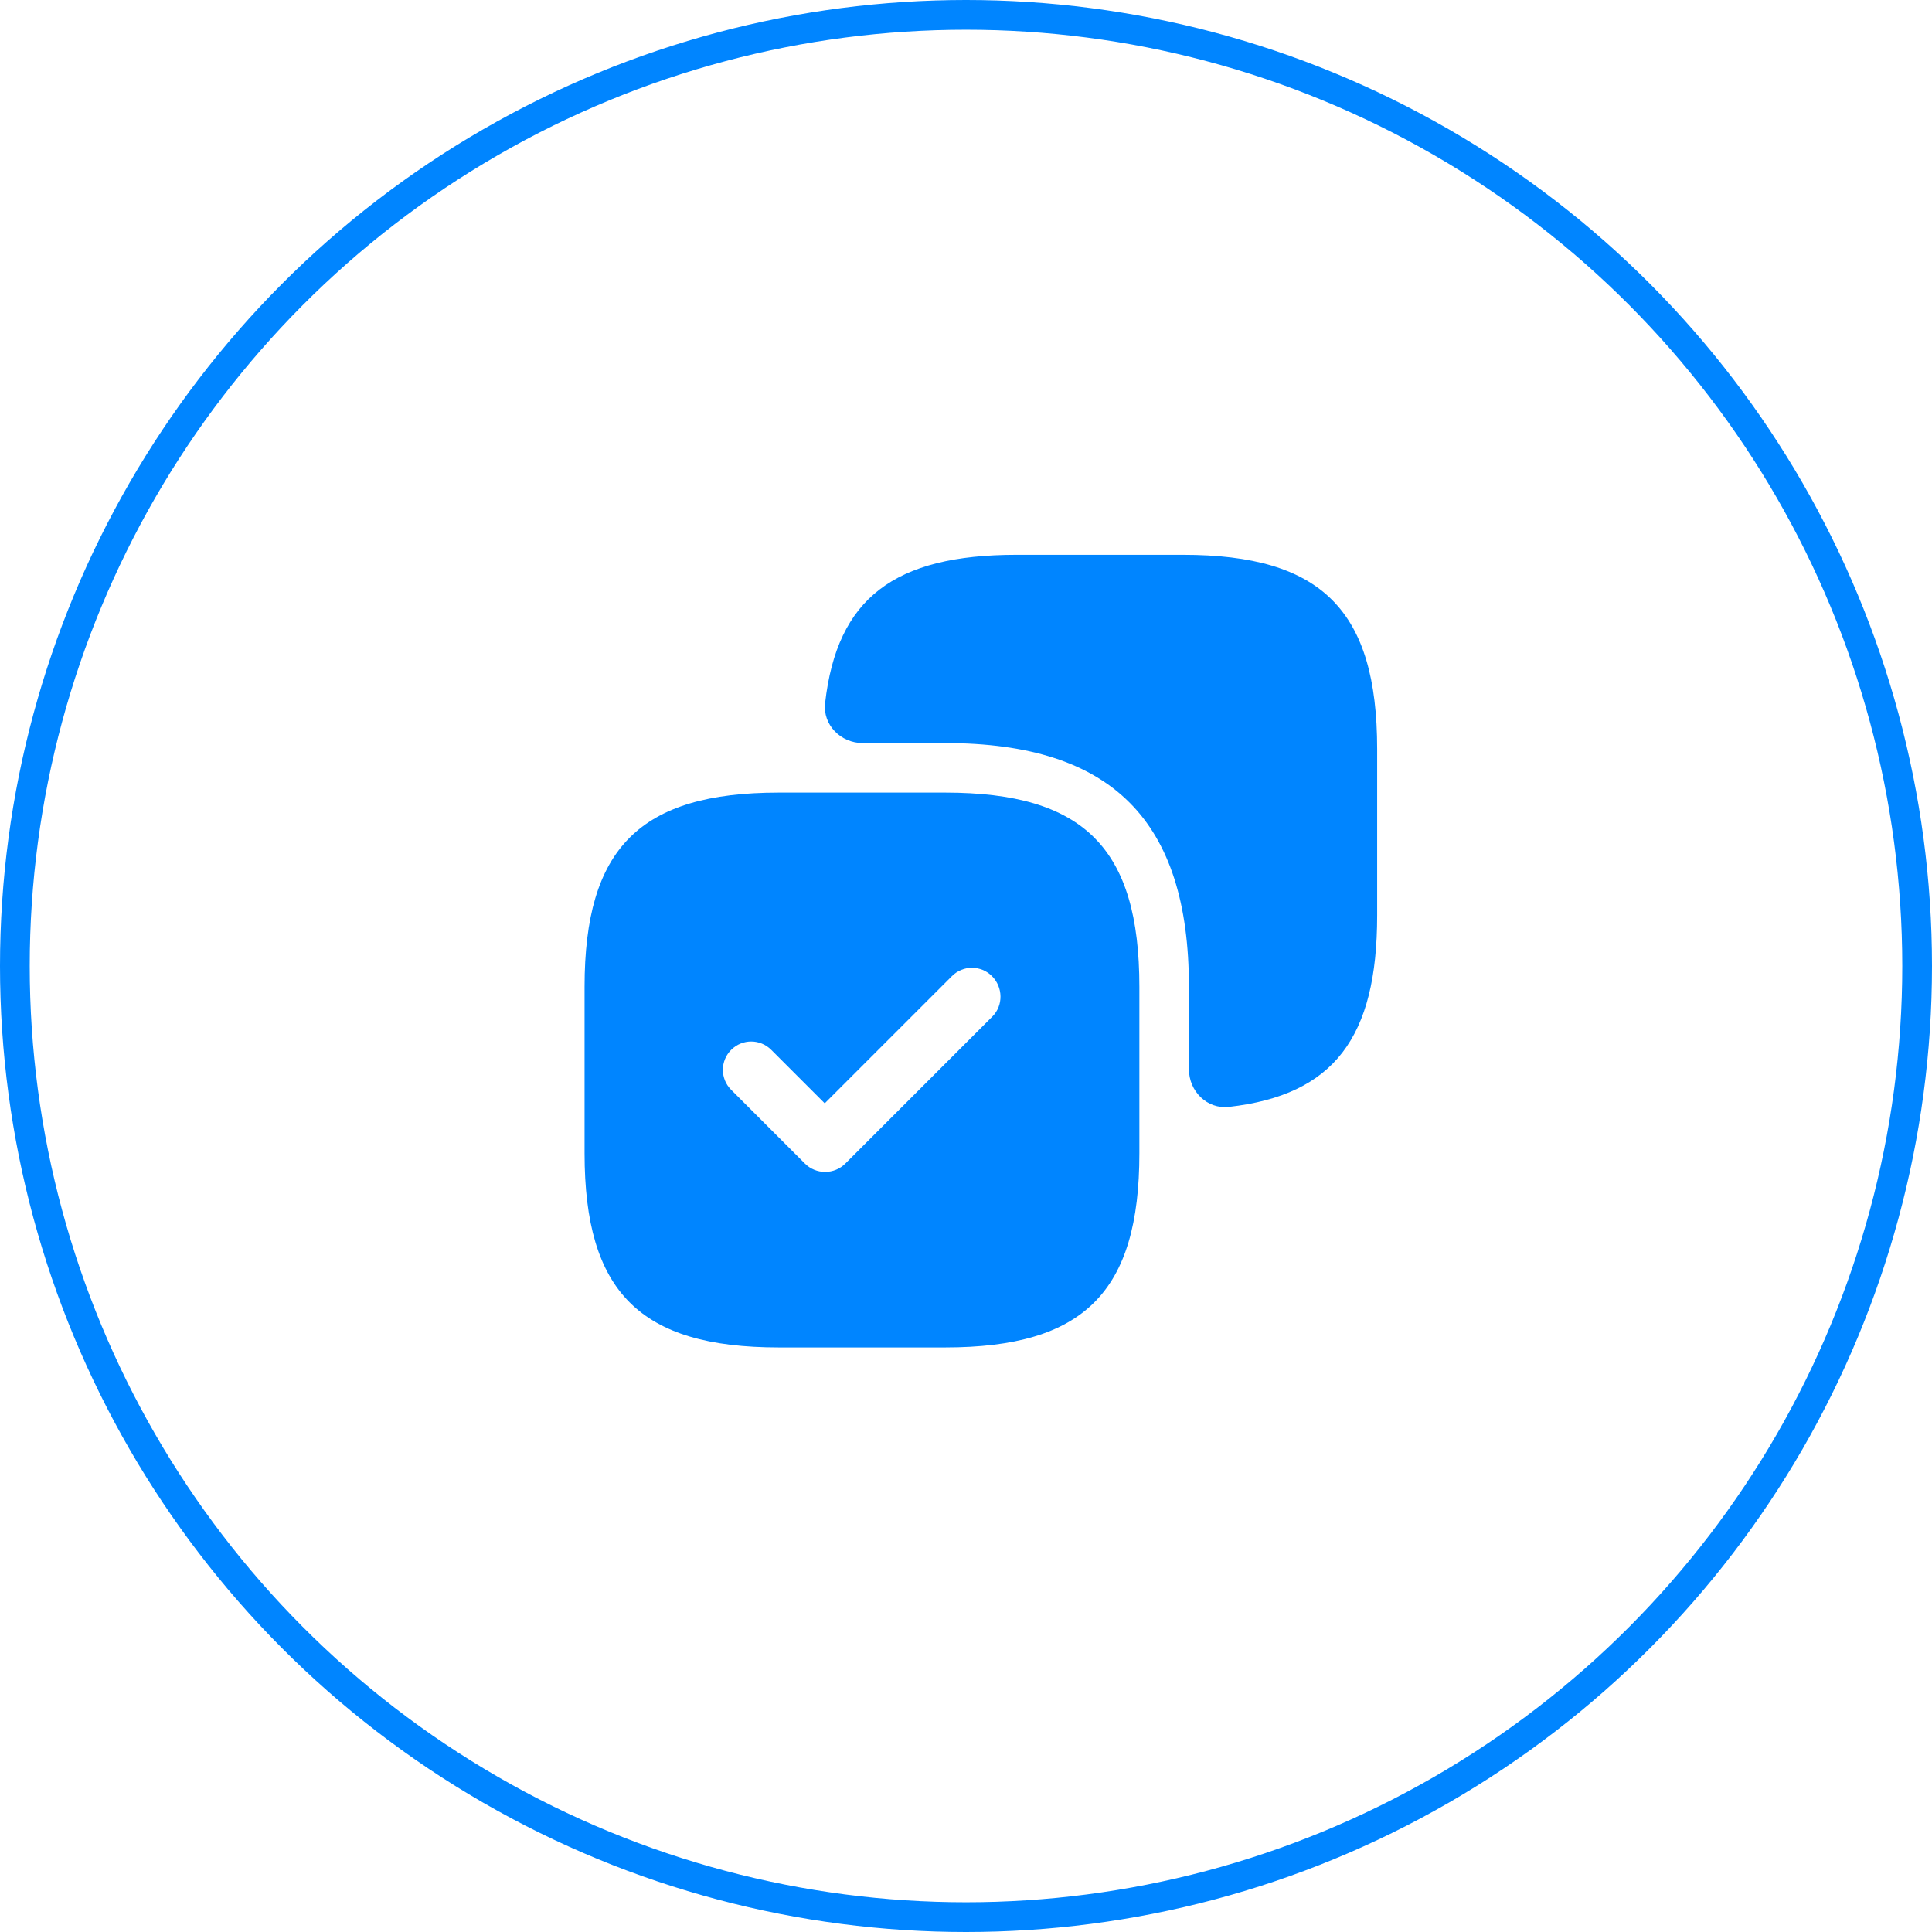 <svg width="65" height="65" viewBox="0 0 65 65" fill="none" xmlns="http://www.w3.org/2000/svg">
<circle cx="32.5" cy="32.5" r="32" stroke="#0085FF"/>
<path d="M39.8 18.666H34.2C30.089 18.666 28.16 20.125 27.76 23.652C27.675 24.389 28.287 25 29.029 25H31.8C37.4 25 40 27.6 40 33.2V35.971C40 36.713 40.609 37.324 41.347 37.24C44.876 36.84 46.333 34.91 46.333 30.8V25.2C46.333 20.533 44.467 18.666 39.8 18.666Z" fill="#0085FF"/>
<path d="M31.8 26.666H26.2C21.533 26.666 19.667 28.533 19.667 33.2V38.8C19.667 43.467 21.533 45.333 26.2 45.333H31.8C36.467 45.333 38.333 43.467 38.333 38.8V33.2C38.333 28.533 36.467 26.666 31.8 26.666ZM33.387 34.2L28.44 39.147C28.351 39.236 28.245 39.307 28.128 39.355C28.012 39.403 27.886 39.428 27.76 39.426C27.634 39.428 27.508 39.403 27.392 39.355C27.275 39.307 27.169 39.236 27.08 39.147L24.6 36.666C24.511 36.578 24.441 36.473 24.393 36.358C24.345 36.242 24.32 36.118 24.32 35.993C24.32 35.868 24.345 35.744 24.393 35.629C24.441 35.513 24.511 35.408 24.6 35.32C24.973 34.947 25.573 34.947 25.947 35.32L27.747 37.12L32.027 32.84C32.4 32.467 33 32.467 33.373 32.84C33.747 33.213 33.76 33.827 33.387 34.2Z" fill="#0085FF"/>
</svg>
